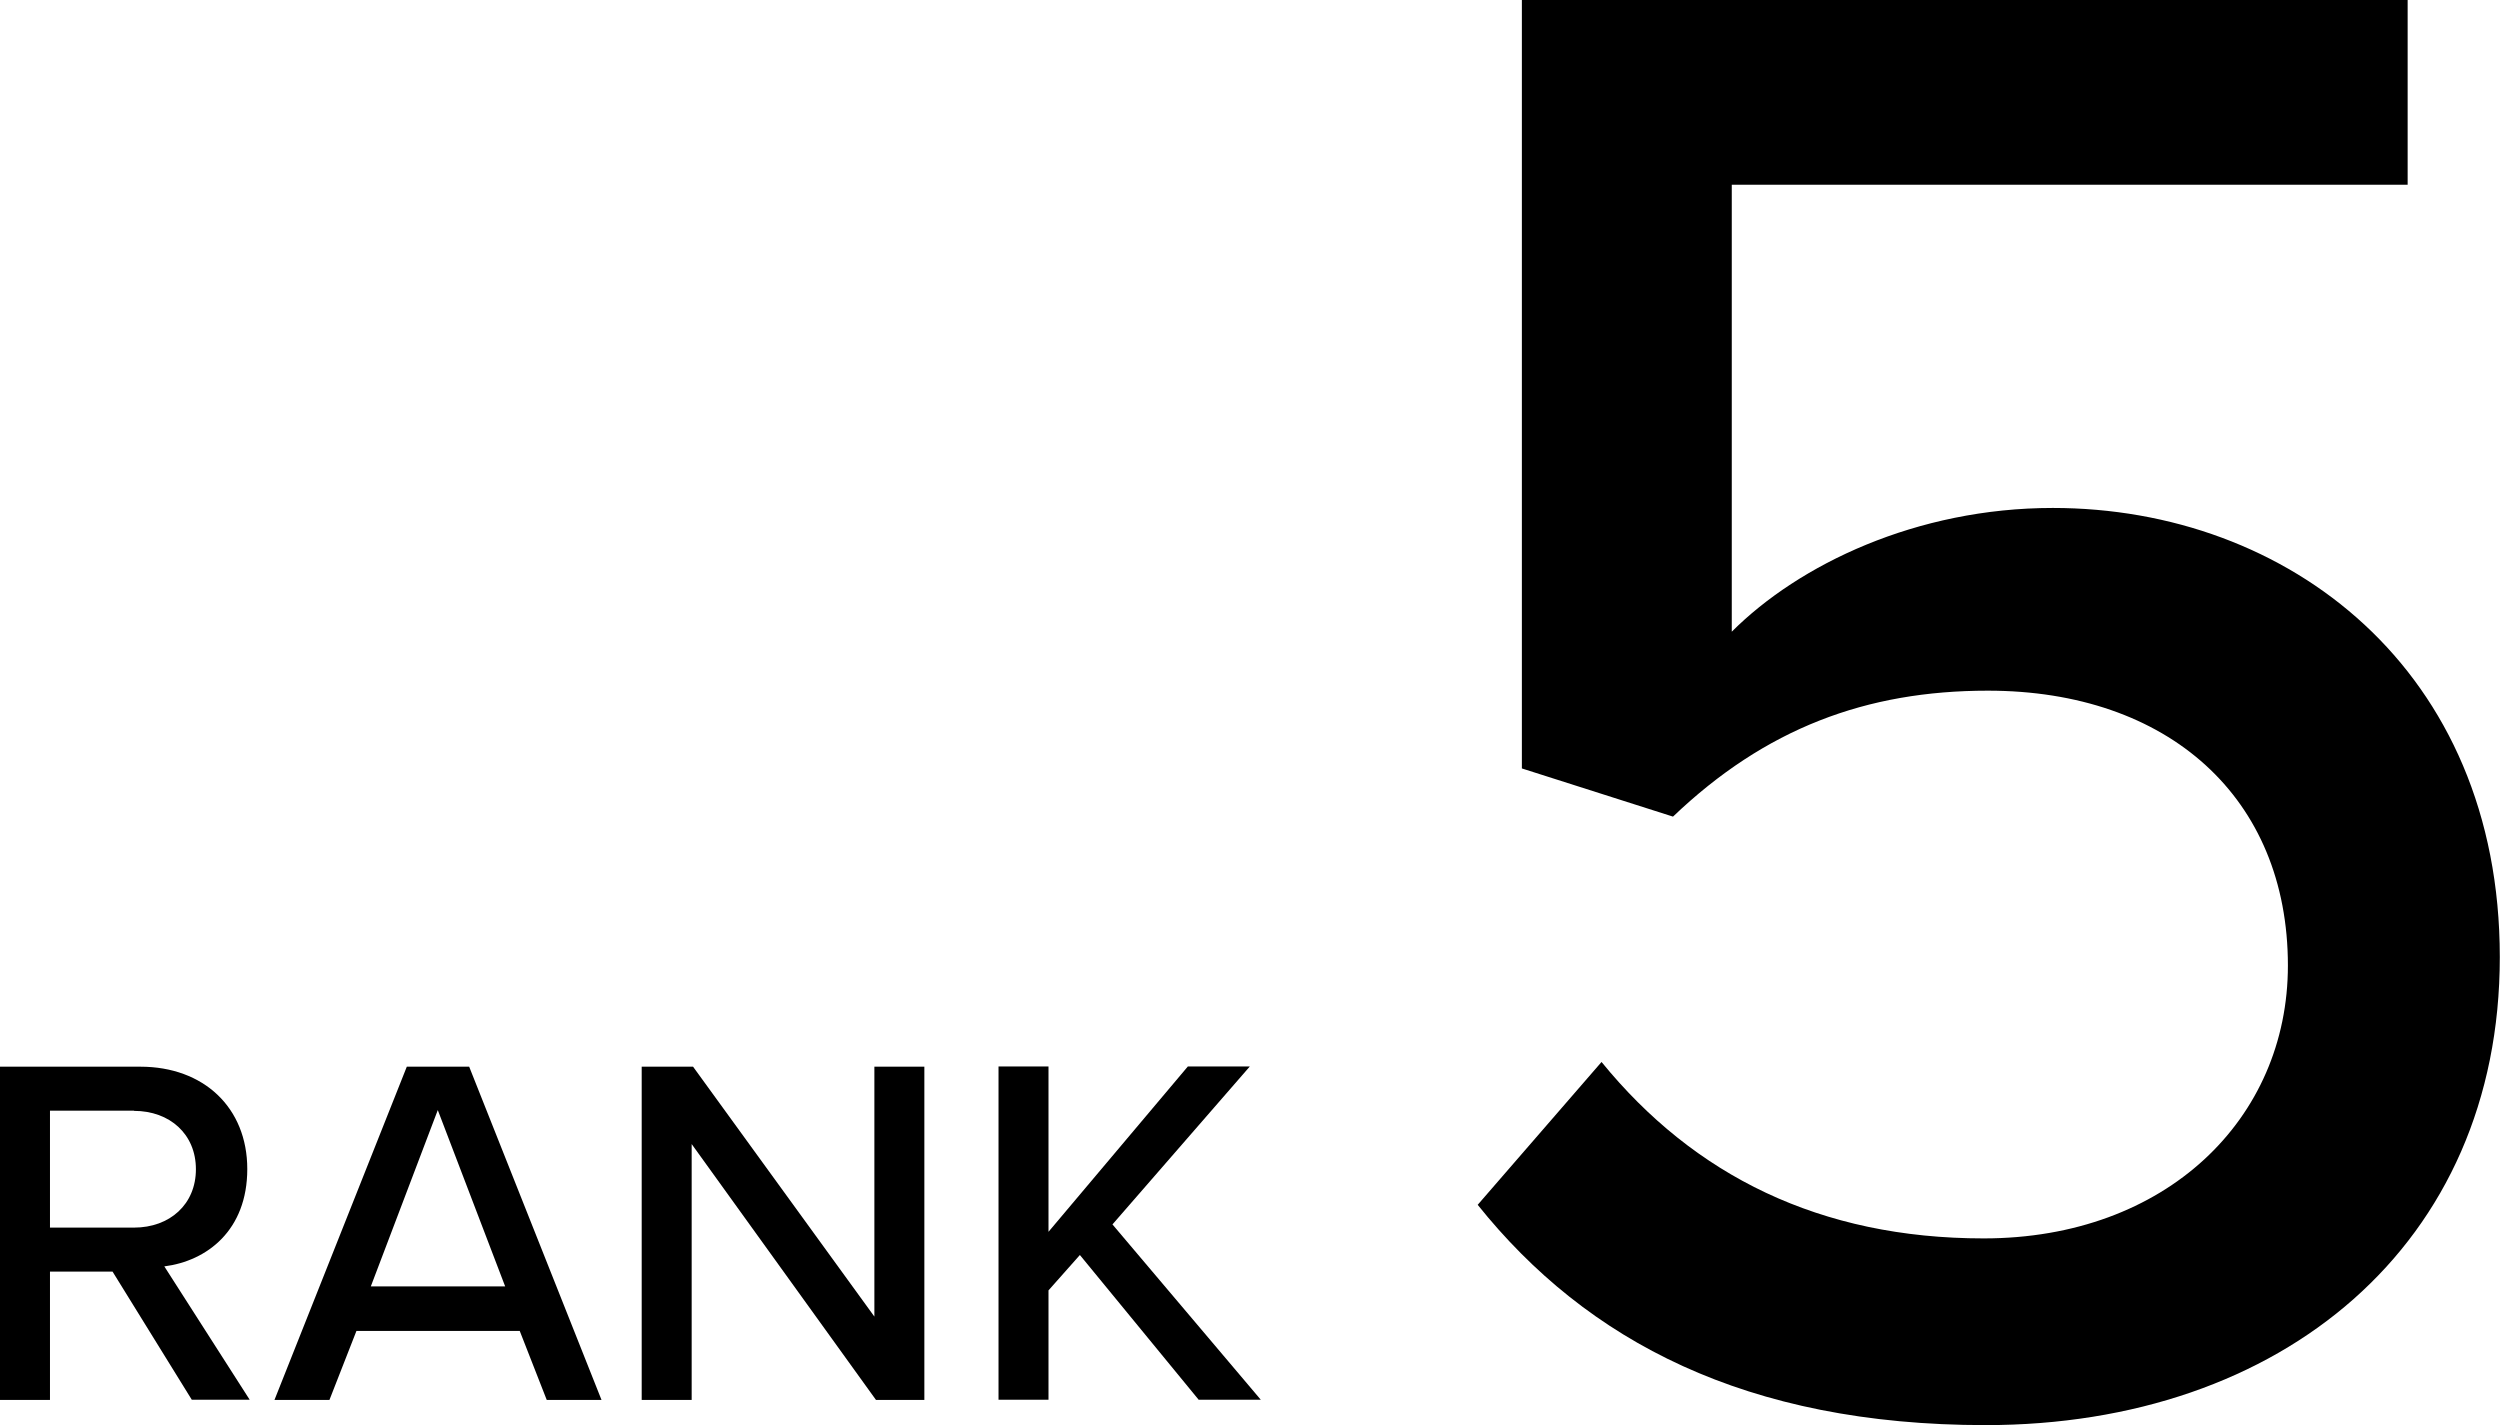<?xml version="1.0" encoding="UTF-8"?><svg id="_イヤー_2" xmlns="http://www.w3.org/2000/svg" viewBox="0 0 125.06 71.29"><g id="txt"><g><g><path d="M9.6,70.03l-3.97-6.42H2.5v6.42H0v-16.67H7.02c3.17,0,5.35,2.05,5.35,5.12s-2.02,4.6-4.15,4.87l4.27,6.67h-2.9Zm-2.9-14.47H2.5v5.85H6.7c1.8,0,3.1-1.17,3.1-2.92s-1.3-2.92-3.1-2.92Z"/><path d="M27.35,70.03l-1.35-3.45h-8.17l-1.35,3.45h-2.75l6.62-16.67h3.12l6.62,16.67h-2.75Zm-5.45-14.5l-3.35,8.82h6.72l-3.37-8.82Z"/><path d="M43.82,70.03l-9.22-12.8v12.8h-2.5v-16.67h2.57l9.07,12.5v-12.5h2.5v16.67h-2.42Z"/><path d="M59.97,70.03l-5.95-7.25-1.57,1.77v5.47h-2.5v-16.67h2.5v8.27l6.97-8.27h3.1l-6.87,7.9,7.42,8.77h-3.1Z"/></g><path d="M80.12,53.13c4.62,5.67,10.92,8.82,19.11,8.82,9.13,0,15.22-5.98,15.22-13.65,0-8.4-5.98-13.75-15.01-13.75-6.09,0-11.13,1.89-15.75,6.3l-7.56-2.41V0h44.31V9.24h-33.81V31.6c3.36-3.36,9.24-6.19,16.06-6.19,11.76,0,22.36,8.08,22.36,22.47s-10.92,23.41-25.72,23.41c-11.97,0-19.95-4.2-25.41-11.02l6.19-7.14Z"/></g></g></svg>